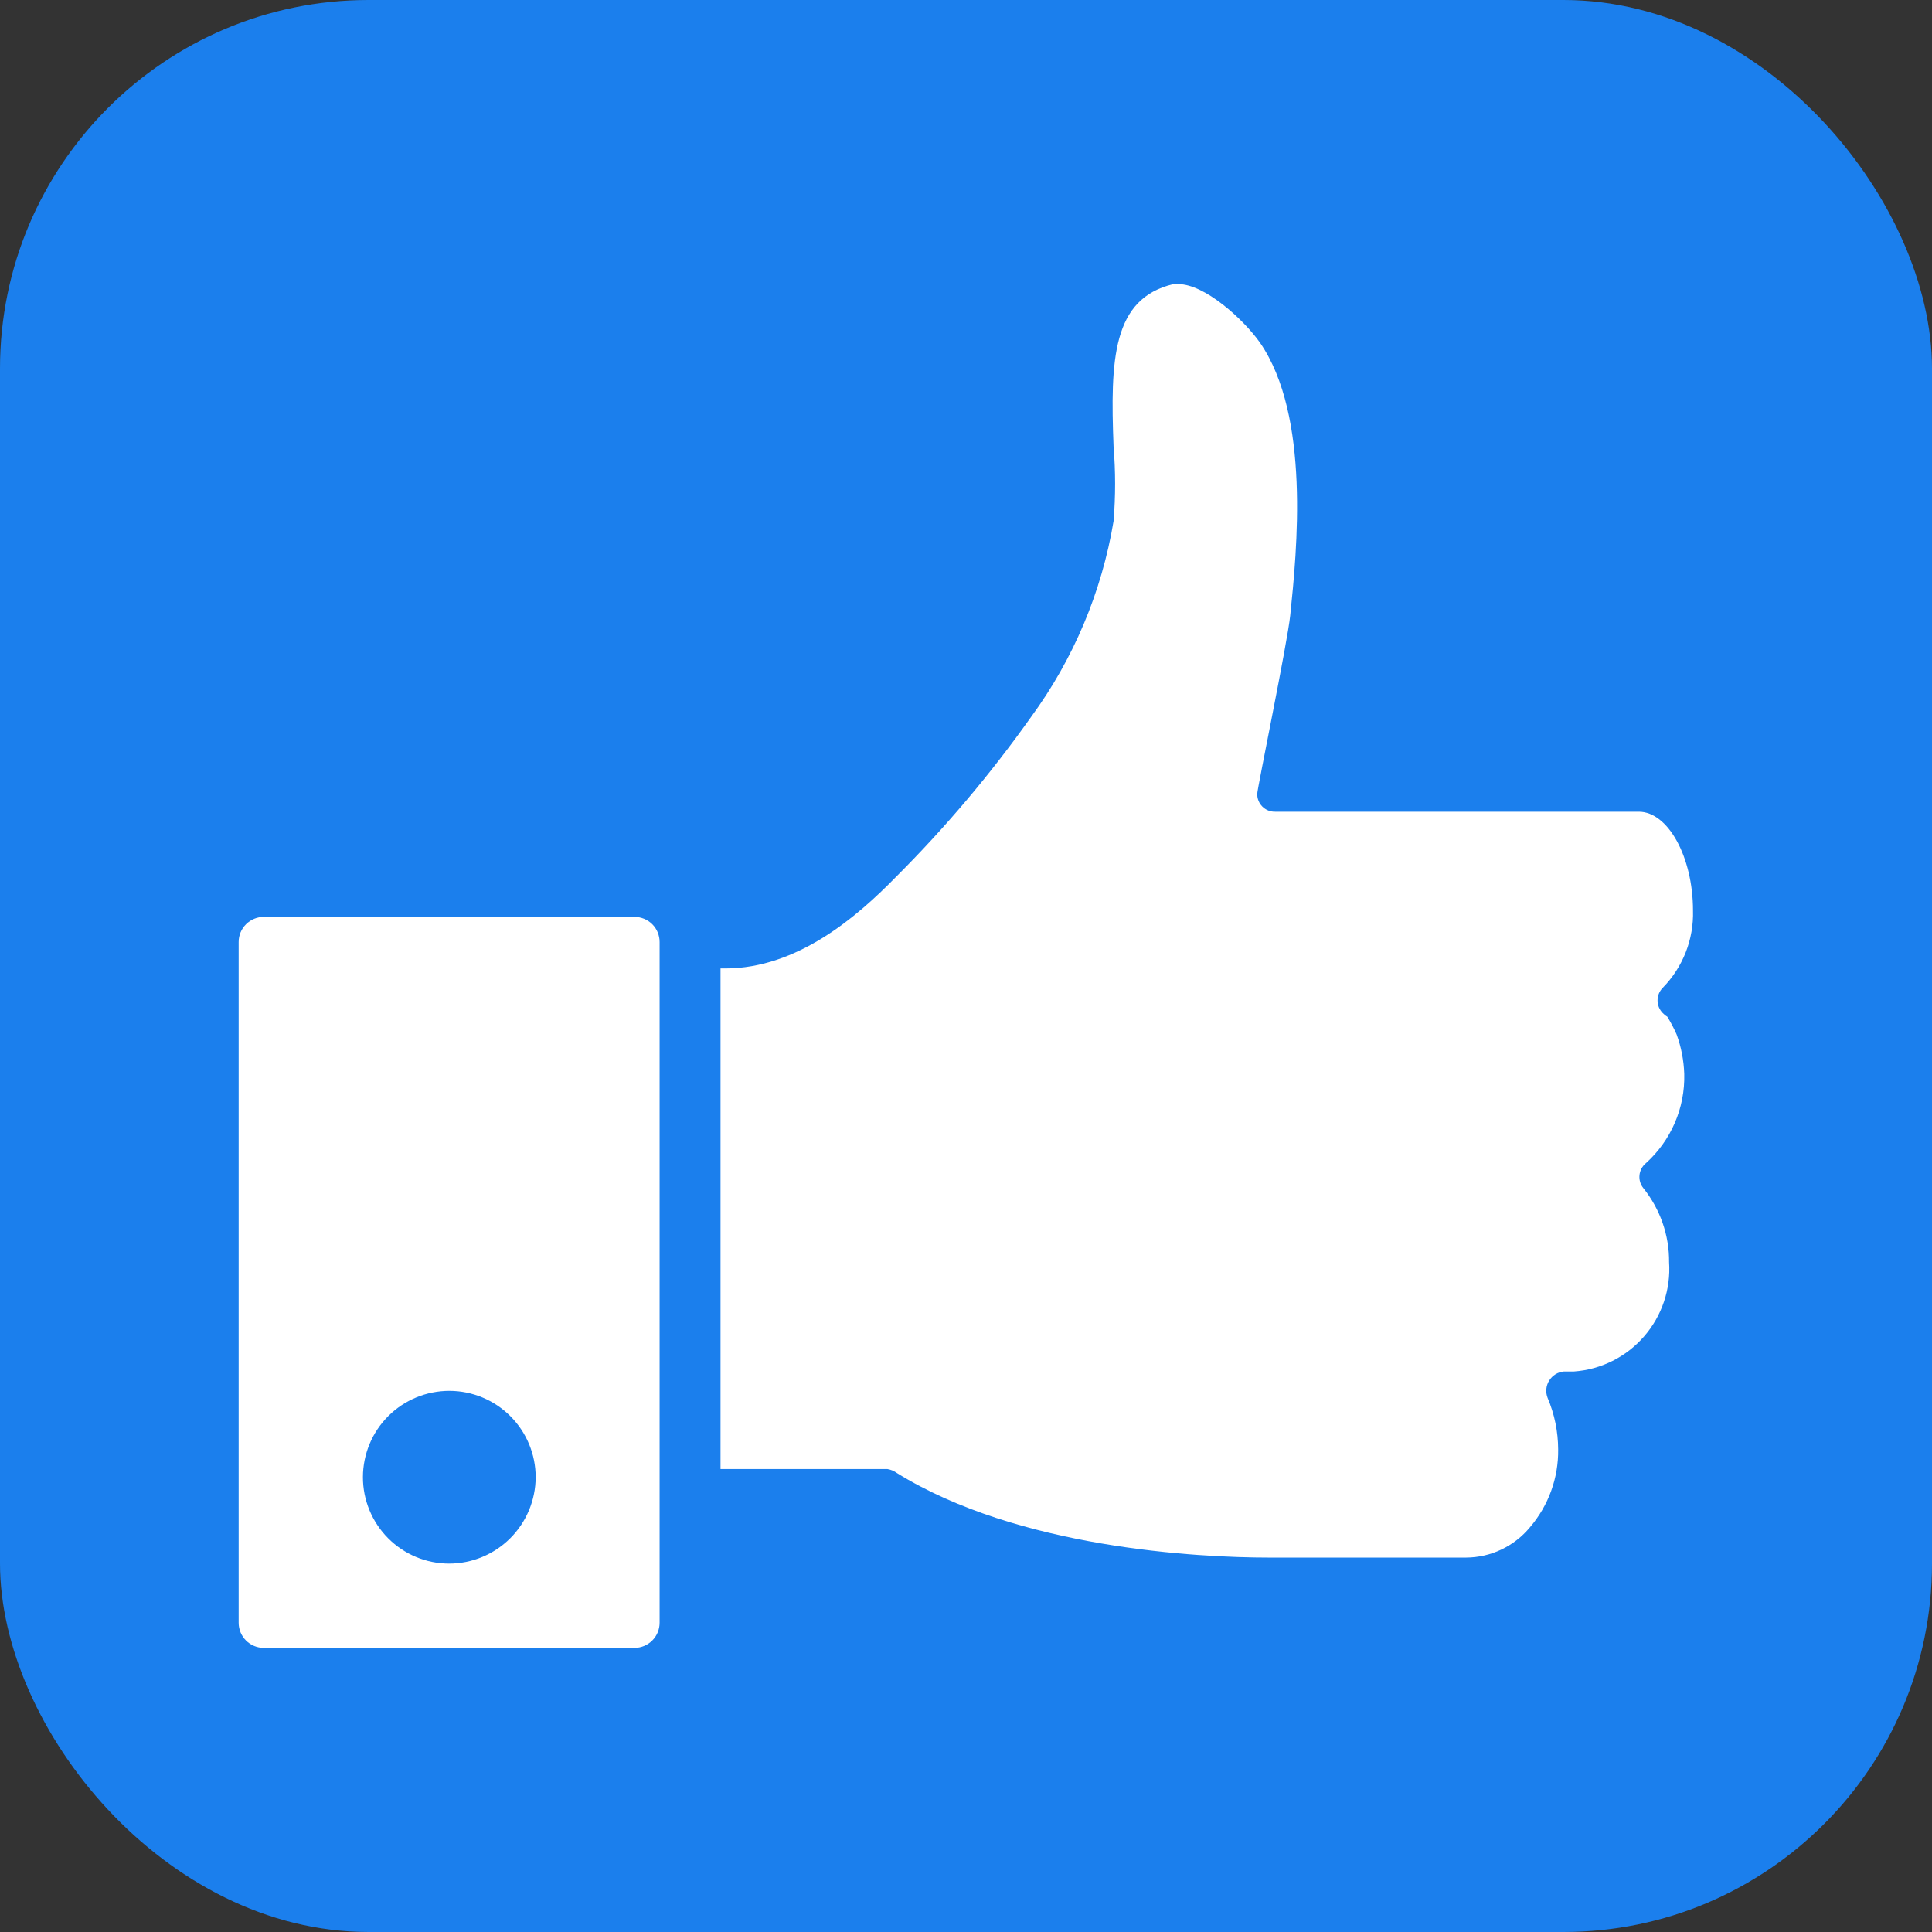 <svg width="34" height="34" viewBox="0 0 34 34" fill="none" xmlns="http://www.w3.org/2000/svg">
<rect x="0" y="0" width="34" height="34" fill="#333333" stroke="none"/>
<rect width="34" height="34" rx="6.486" fill="#1B7FED"/>
<path d="M11.165 16.136H4.643C4.398 16.136 4.2 16.334 4.2 16.578V28.557C4.2 28.802 4.398 29 4.643 29H11.165C11.41 29 11.608 28.802 11.608 28.557V16.578C11.608 16.461 11.562 16.348 11.479 16.265C11.395 16.182 11.283 16.136 11.165 16.136ZM7.901 27.517C7.499 27.516 7.113 27.355 6.829 27.069C6.545 26.783 6.386 26.396 6.387 25.994C6.388 25.591 6.548 25.205 6.834 24.92C7.119 24.636 7.506 24.477 7.908 24.477C8.311 24.477 8.698 24.638 8.982 24.923C9.267 25.208 9.427 25.594 9.427 25.997C9.425 26.401 9.264 26.787 8.978 27.072C8.692 27.357 8.305 27.517 7.901 27.517Z" fill="white"/>
<path d="M29.64 18.899C29.632 18.662 29.587 18.428 29.506 18.205C29.459 18.097 29.403 17.992 29.341 17.891C29.311 17.874 29.284 17.852 29.261 17.827C29.14 17.704 29.14 17.507 29.261 17.384C29.616 17.022 29.809 16.531 29.794 16.024C29.794 15.085 29.357 14.285 28.84 14.285H22.44V14.285C22.356 14.287 22.275 14.254 22.216 14.195C22.156 14.135 22.124 14.055 22.125 13.971C22.125 13.88 22.658 11.304 22.706 10.829C22.824 9.688 23.064 7.32 22.173 6.029C21.874 5.608 21.197 5 20.738 5H20.648C19.576 5.256 19.538 6.323 19.597 7.859C19.633 8.295 19.633 8.734 19.597 9.171C19.389 10.417 18.892 11.597 18.146 12.616C17.431 13.624 16.632 14.57 15.757 15.443C15.08 16.136 14.029 17.043 12.765 17.043H12.68V25.853H15.618C15.678 25.863 15.735 25.887 15.784 25.923C17.917 27.245 21.074 27.411 22.333 27.411H22.653L25.8 27.411C26.236 27.409 26.648 27.213 26.925 26.877C27.251 26.496 27.428 26.009 27.421 25.507C27.42 25.195 27.357 24.887 27.235 24.6C27.196 24.5 27.206 24.387 27.263 24.296C27.319 24.205 27.416 24.145 27.523 24.136H27.699C28.176 24.102 28.62 23.88 28.933 23.519C29.247 23.158 29.405 22.688 29.373 22.211C29.377 21.738 29.216 21.278 28.92 20.909C28.813 20.776 28.832 20.582 28.963 20.472C29.408 20.072 29.656 19.497 29.64 18.899L29.64 18.899Z" fill="white"/>
</svg>
